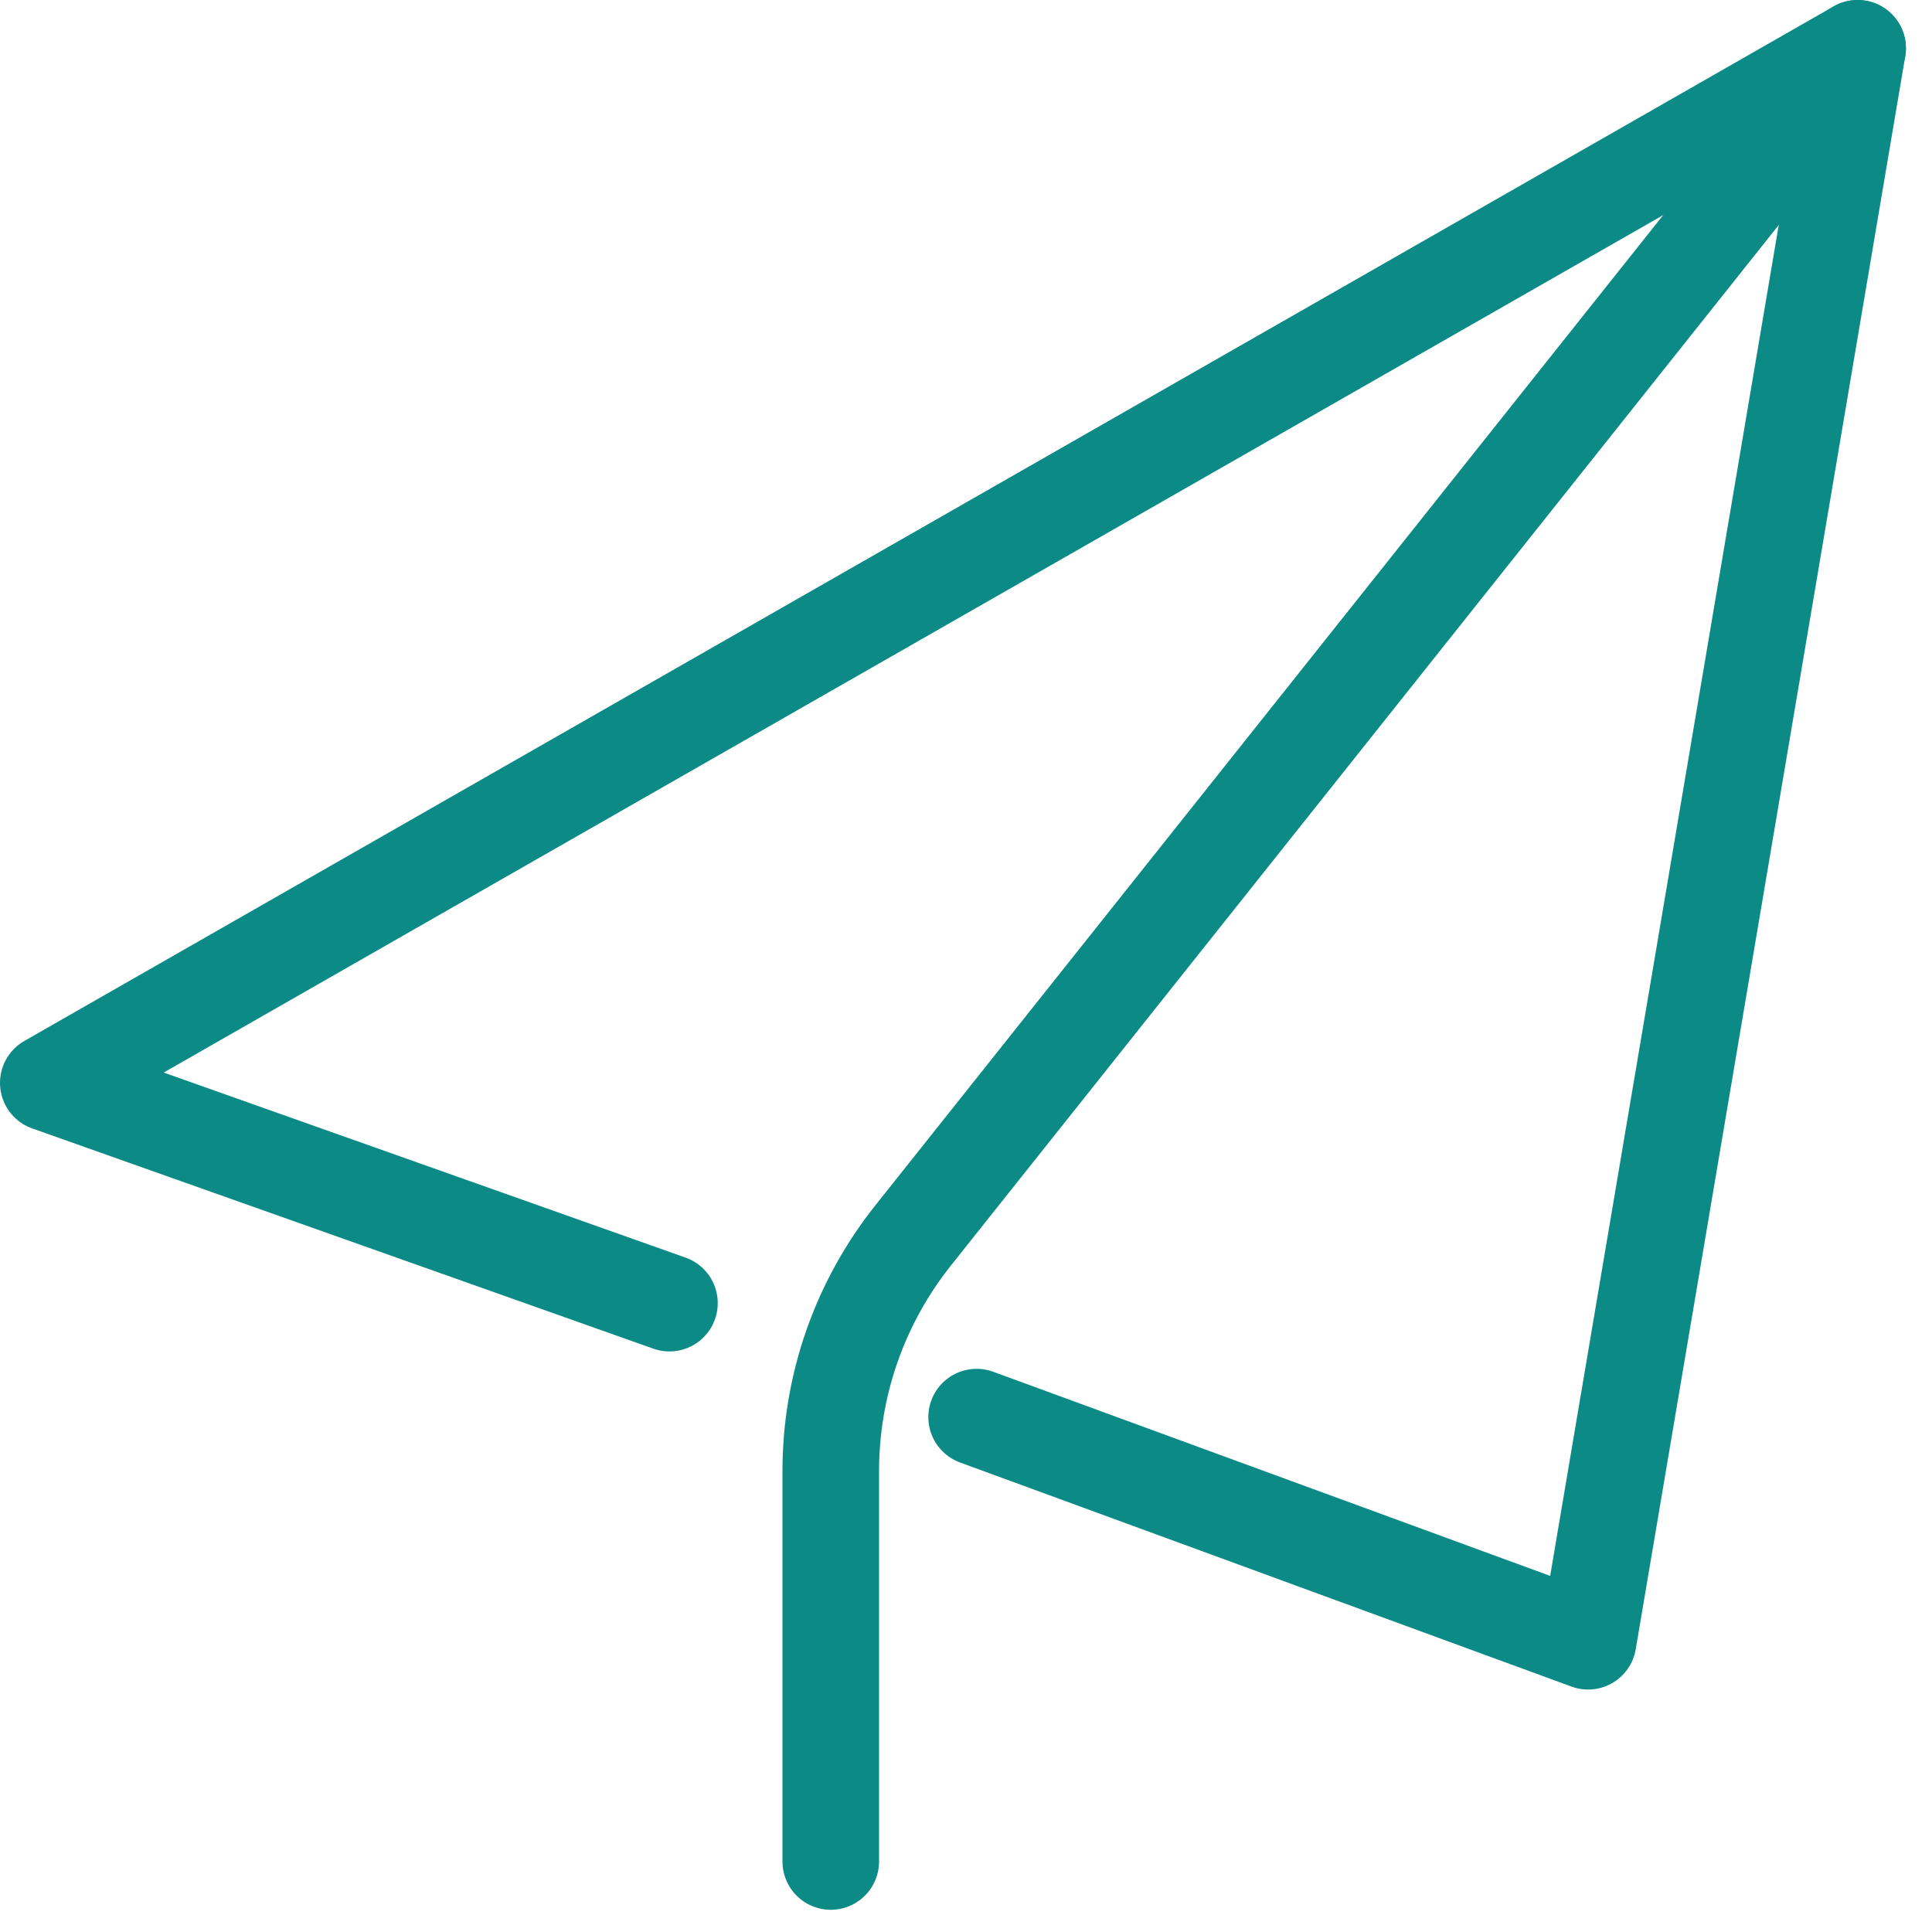<svg width="20" height="20" viewBox="0 0 20 20" fill="none" xmlns="http://www.w3.org/2000/svg">
<g clip-path="url(#clip0_216_3188)">
<path d="M6.93 13.49L0.5 11.21L19.23 0.5L16.44 16.99L10.11 14.67" stroke="#0c8b86" stroke-linecap="round" stroke-linejoin="round"/>
<path d="M8.6 19.27V15.23C8.6 14.34 8.9 13.48 9.46 12.78L19.23 0.5" stroke="#0c8b86" stroke-linecap="round" stroke-linejoin="round"/>
</g>
<defs>
<clipPath id="clip0_216_3188">
<rect width="19.73" height="19.77" fill="white"/>
</clipPath>
</defs>
</svg>
